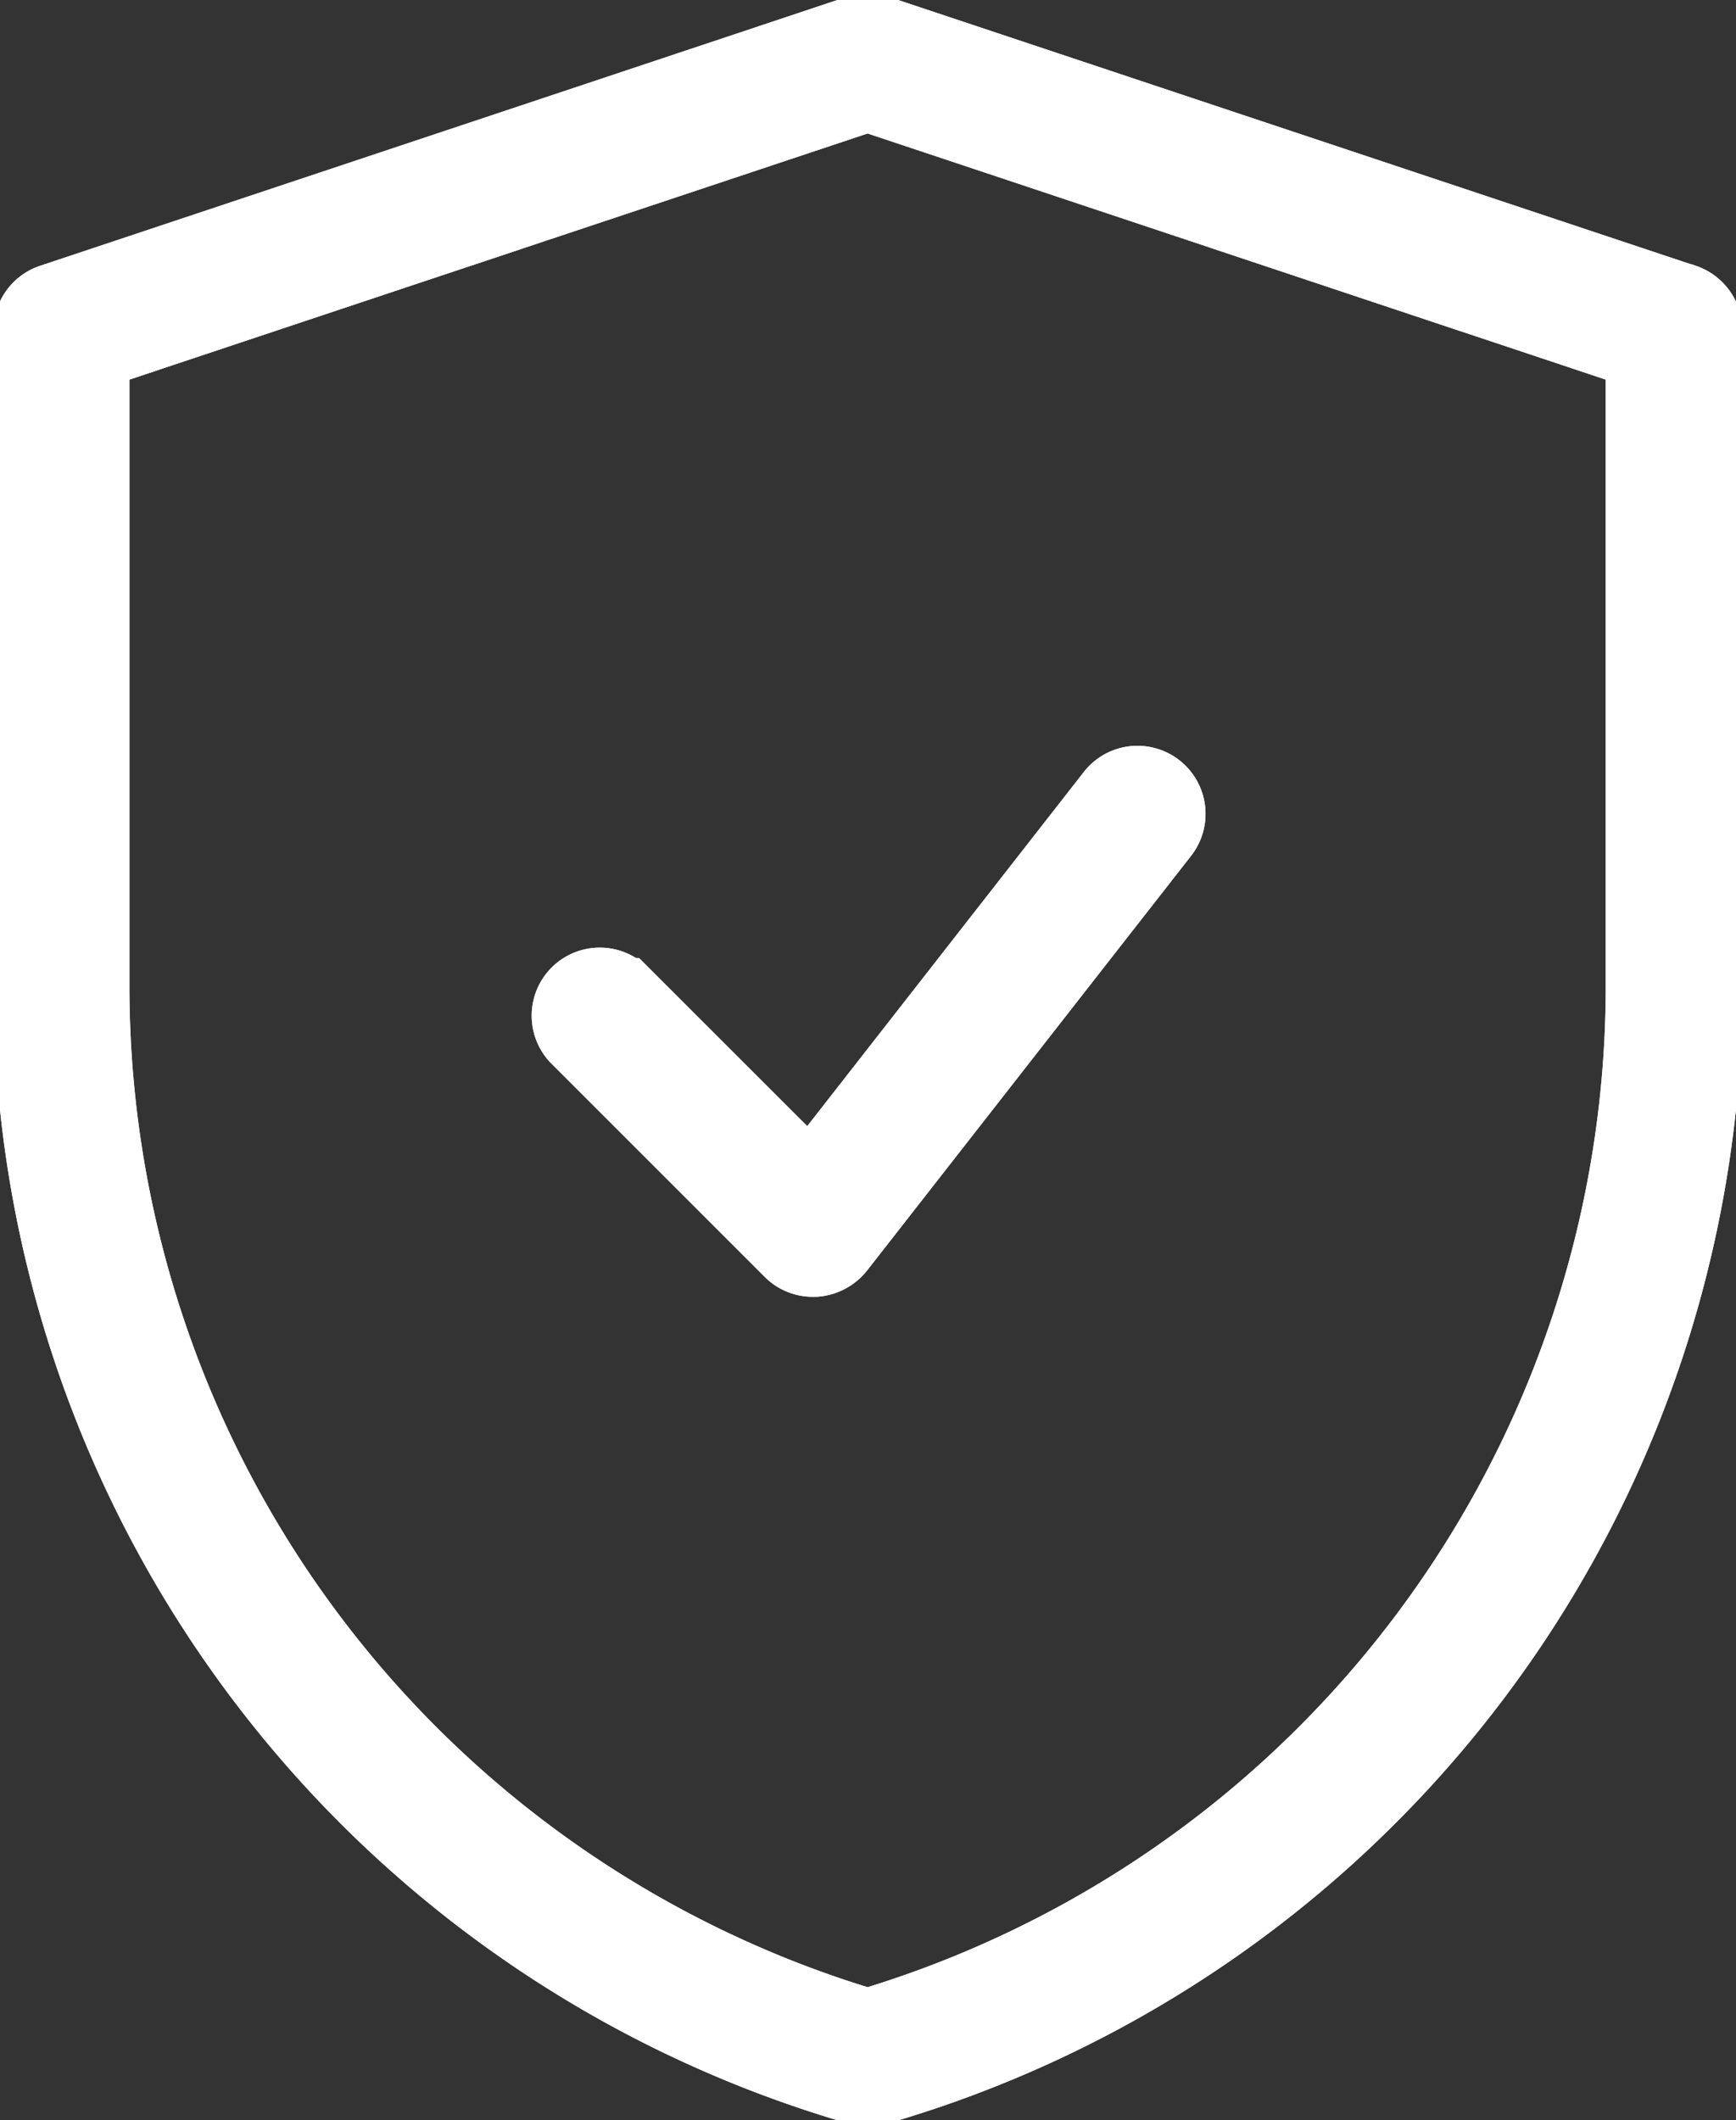 <svg xmlns="http://www.w3.org/2000/svg" xmlns:xlink="http://www.w3.org/1999/xlink" width="29.15" height="35.599" viewBox="0 0 29.15 35.599">
  <rect x="0" y="0" width="29.15" height="35.599" fill="#333333" stroke="none"/>
  <defs>
    <clipPath id="clip-path">
      <rect id="Rectangle_352" data-name="Rectangle 352" width="29.15" height="35.599" fill="#fff" stroke="#fff" stroke-width="1"/>
    </clipPath>
  </defs>
  <g id="Groupe_479" data-name="Groupe 479" transform="translate(0 0)">
    <g id="Groupe_478" data-name="Groupe 478" transform="translate(0 0)" clip-path="url(#clip-path)">
      <path id="Tracé_251" data-name="Tracé 251" d="M28.423,5.047,14.883.534a.623.623,0,0,0-.406,0L.939,5.047A.644.644,0,0,0,.5,5.659V16.723A19.389,19.389,0,0,0,14.51,35.29a.6.6,0,0,0,.348,0,19.4,19.4,0,0,0,14.01-18.568V5.659a.653.653,0,0,0-.439-.612Zm-.851,11.676A18.1,18.1,0,0,1,14.677,34,18.1,18.1,0,0,1,1.782,16.723V6.123l12.895-4.3,12.895,4.3Z" transform="translate(-0.109 -0.109)" fill="#fff" stroke="#fff" stroke-width="1"/>
      <path id="Tracé_252" data-name="Tracé 252" d="M28.423,5.047,14.883.534a.623.623,0,0,0-.406,0L.939,5.047A.644.644,0,0,0,.5,5.659V16.723A19.389,19.389,0,0,0,14.51,35.29a.6.6,0,0,0,.348,0,19.4,19.4,0,0,0,14.01-18.568V5.659a.653.653,0,0,0-.439-.612Zm-.851,11.676A18.1,18.1,0,0,1,14.677,34,18.1,18.1,0,0,1,1.782,16.723V6.123l12.895-4.3,12.895,4.3Z" transform="translate(-0.109 -0.109)" fill="#fff" stroke="#fff" stroke-width="1"/>
      <path id="Tracé_253" data-name="Tracé 253" d="M13.132,20.214a.643.643,0,0,0-.909.909l3.591,3.591a.638.638,0,0,0,.458.187h.039a.666.666,0,0,0,.47-.245L22.216,17.7a.643.643,0,1,0-1.012-.793L16.22,23.289l-3.076-3.075Z" transform="translate(-2.619 -3.626)" fill="#fff" stroke="#fff" stroke-width="1"/>
      <path id="Tracé_254" data-name="Tracé 254" d="M13.132,20.214a.643.643,0,0,0-.909.909l3.591,3.591a.638.638,0,0,0,.458.187h.039a.666.666,0,0,0,.47-.245L22.216,17.7a.643.643,0,1,0-1.012-.793L16.22,23.289l-3.076-3.075Z" transform="translate(-2.619 -3.626)" fill="#fff" stroke="#fff" stroke-width="1"/>
    </g>
  </g>
</svg>
